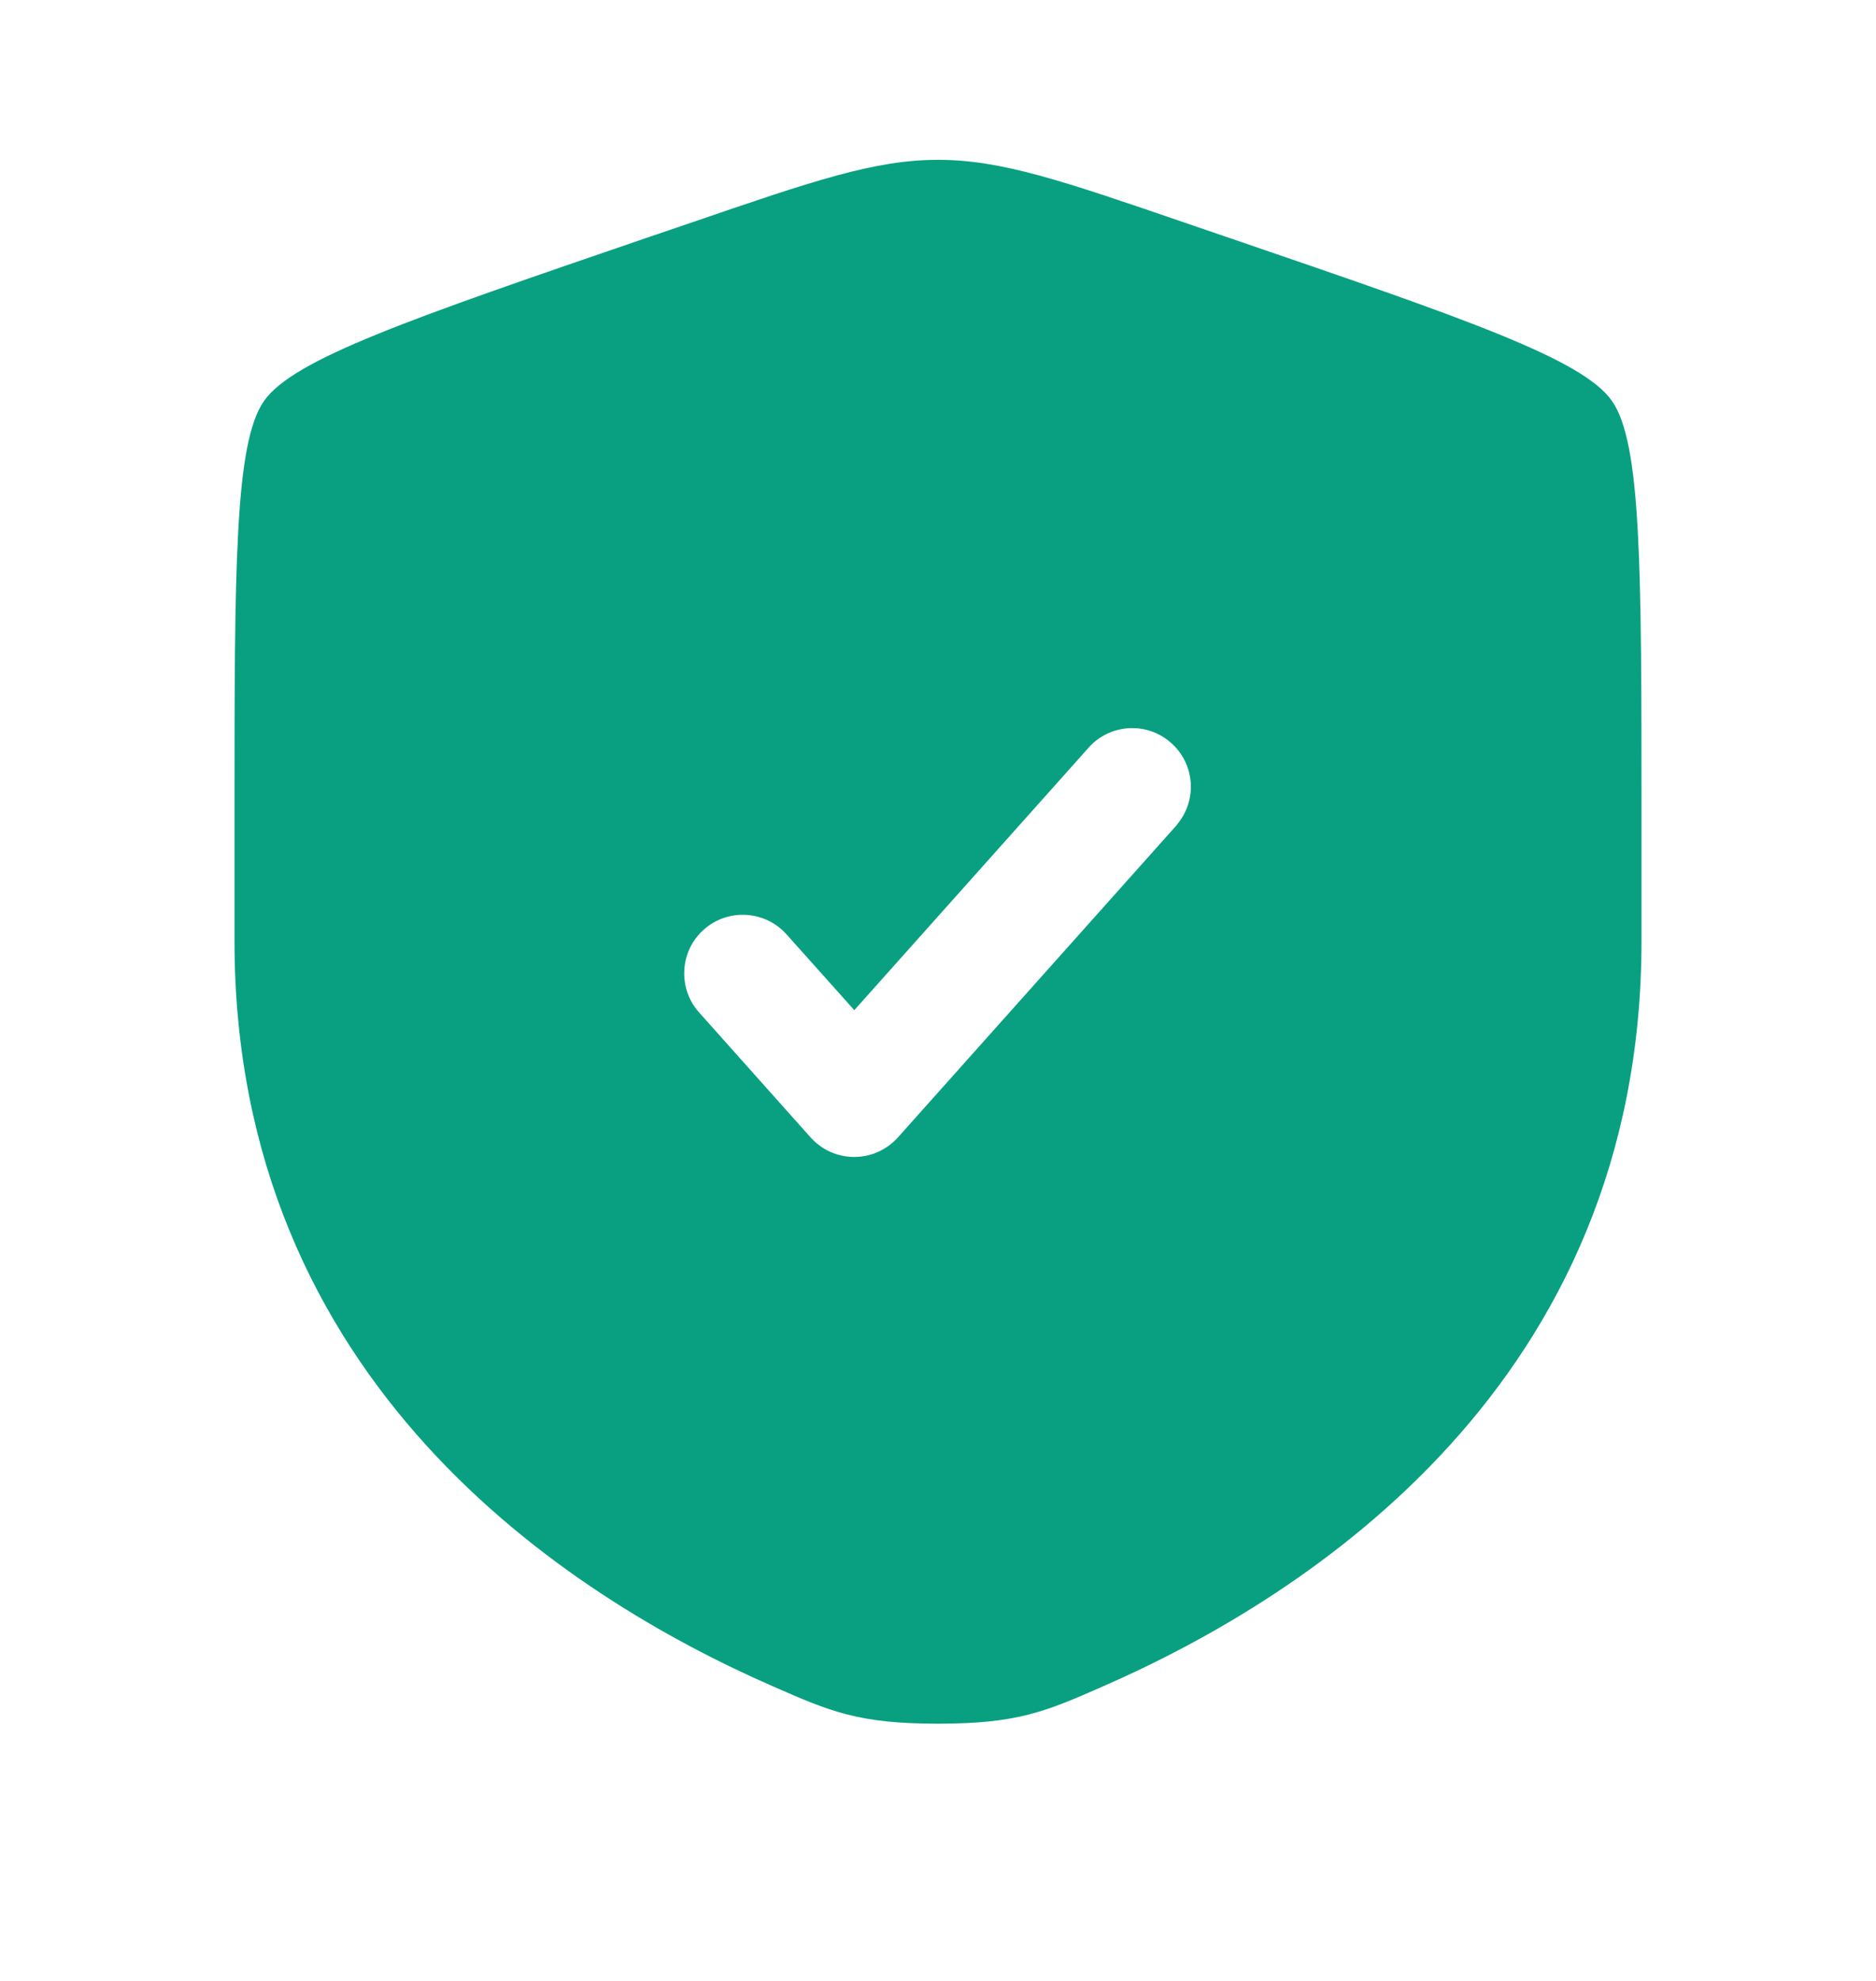 <svg width="18" height="19" viewBox="0 0 18 19" fill="none" xmlns="http://www.w3.org/2000/svg">
<path fill-rule="evenodd" clip-rule="evenodd" d="M2.534 3.845C2.25 4.248 2.25 5.448 2.25 7.846V9.026C2.25 13.255 5.429 15.308 7.424 16.178C7.965 16.415 8.236 16.533 9 16.533C9.765 16.533 10.035 16.415 10.576 16.178C12.571 15.307 15.75 13.256 15.75 9.026V7.846C15.75 5.447 15.75 4.248 15.466 3.845C15.184 3.442 14.056 3.056 11.801 2.284L11.371 2.137C10.196 1.734 9.609 1.533 9 1.533C8.392 1.533 7.804 1.734 6.628 2.137L6.199 2.283C3.943 3.056 2.816 3.442 2.534 3.845ZM11.294 7.908C11.388 7.796 11.435 7.652 11.425 7.506C11.414 7.36 11.348 7.224 11.238 7.127C11.129 7.029 10.987 6.978 10.841 6.984C10.694 6.99 10.556 7.053 10.456 7.159L8.197 9.689L7.544 8.959C7.445 8.849 7.305 8.783 7.157 8.775C7.008 8.767 6.863 8.818 6.752 8.917C6.641 9.016 6.574 9.155 6.566 9.303C6.557 9.452 6.607 9.598 6.706 9.709L7.777 10.909C7.83 10.968 7.894 11.015 7.966 11.048C8.039 11.08 8.117 11.097 8.196 11.097C8.276 11.097 8.354 11.08 8.426 11.048C8.499 11.015 8.563 10.968 8.616 10.909L11.295 7.909L11.294 7.908Z" fill="#08A081"/>
</svg>

